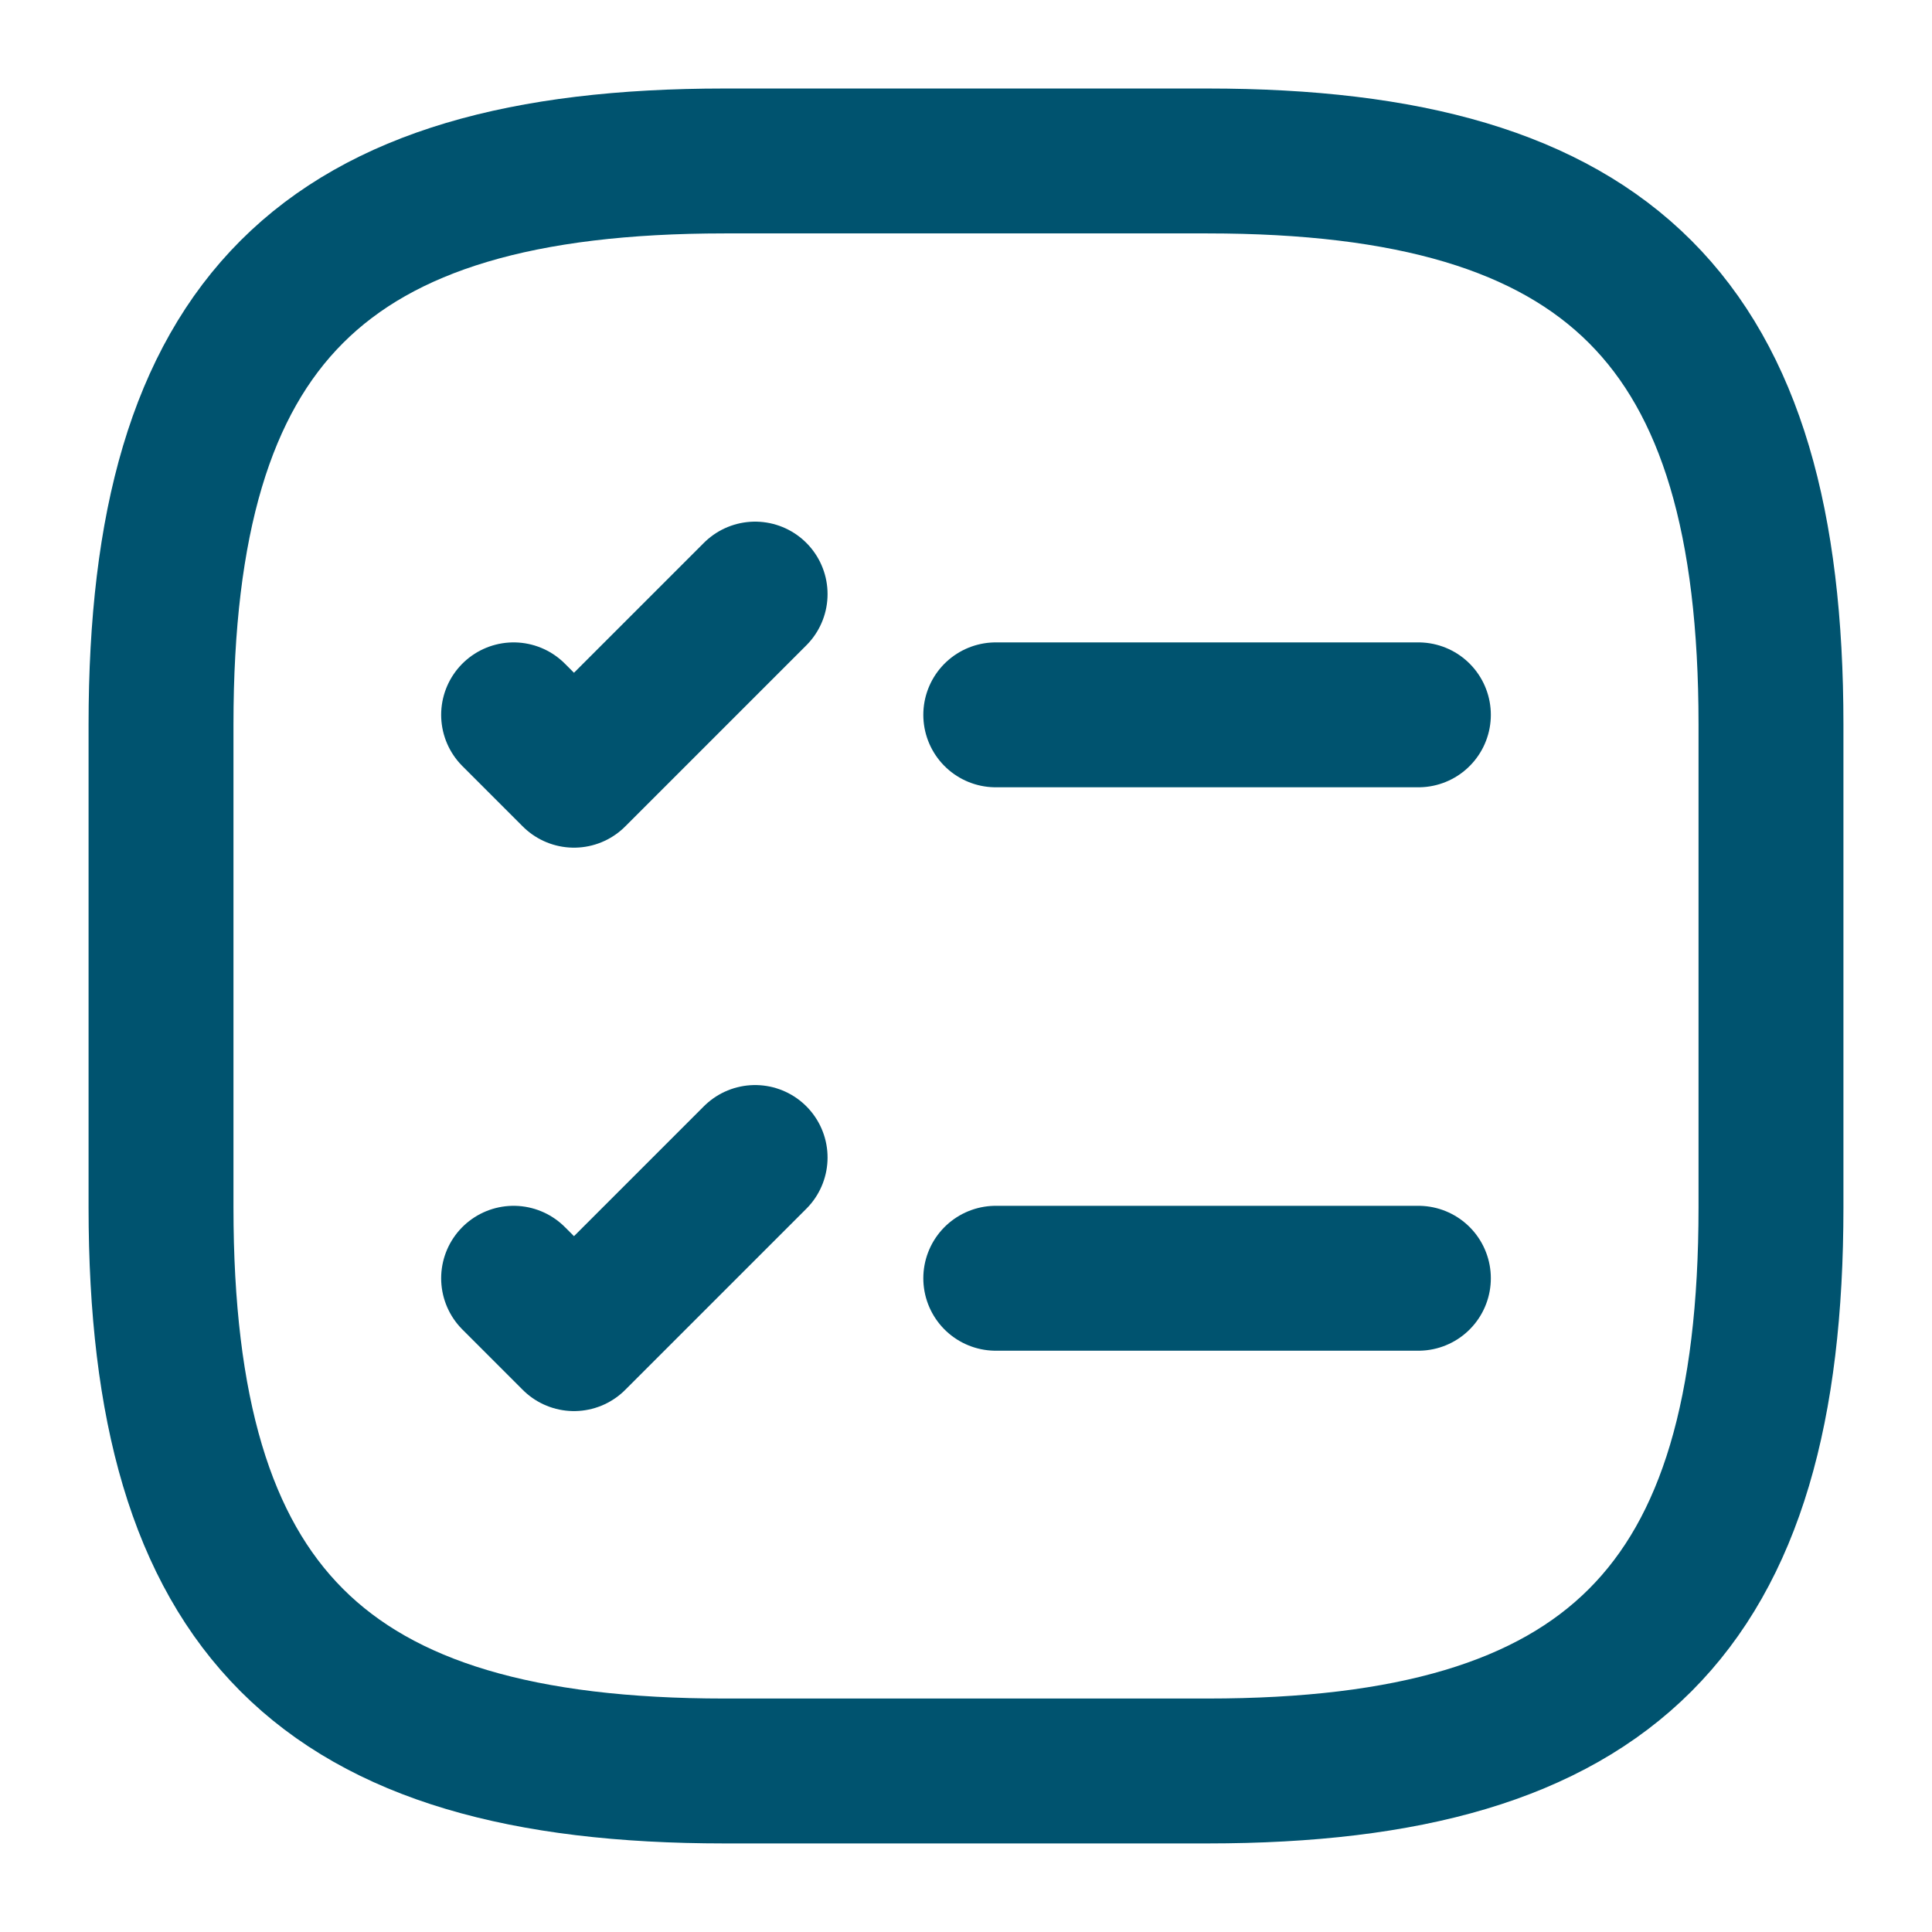 <svg width="32" height="32" viewBox="0 0 32 32" fill="none" xmlns="http://www.w3.org/2000/svg">
<path d="M16.493 11.84H23.493" stroke="#00536F" stroke-width="2.4" stroke-linecap="round" stroke-linejoin="round"/>
<path d="M8.507 11.84L9.507 12.84L12.507 9.84" stroke="#00536F" stroke-width="2.4" stroke-linecap="round" stroke-linejoin="round"/>
<path d="M16.493 21.172H23.493" stroke="#00536F" stroke-width="2.4" stroke-linecap="round" stroke-linejoin="round"/>
<path d="M8.507 21.172L9.507 22.172L12.507 19.172" stroke="#00536F" stroke-width="2.4" stroke-linecap="round" stroke-linejoin="round"/>
<path d="M12 29.333H20C26.667 29.333 29.333 26.666 29.333 19.999V11.999C29.333 5.333 26.667 2.666 20 2.666H12C5.333 2.666 2.667 5.333 2.667 11.999V19.999C2.667 26.666 5.333 29.333 12 29.333Z" stroke="#00536F" stroke-width="2.4" stroke-linecap="round" stroke-linejoin="round"/>
</svg>
